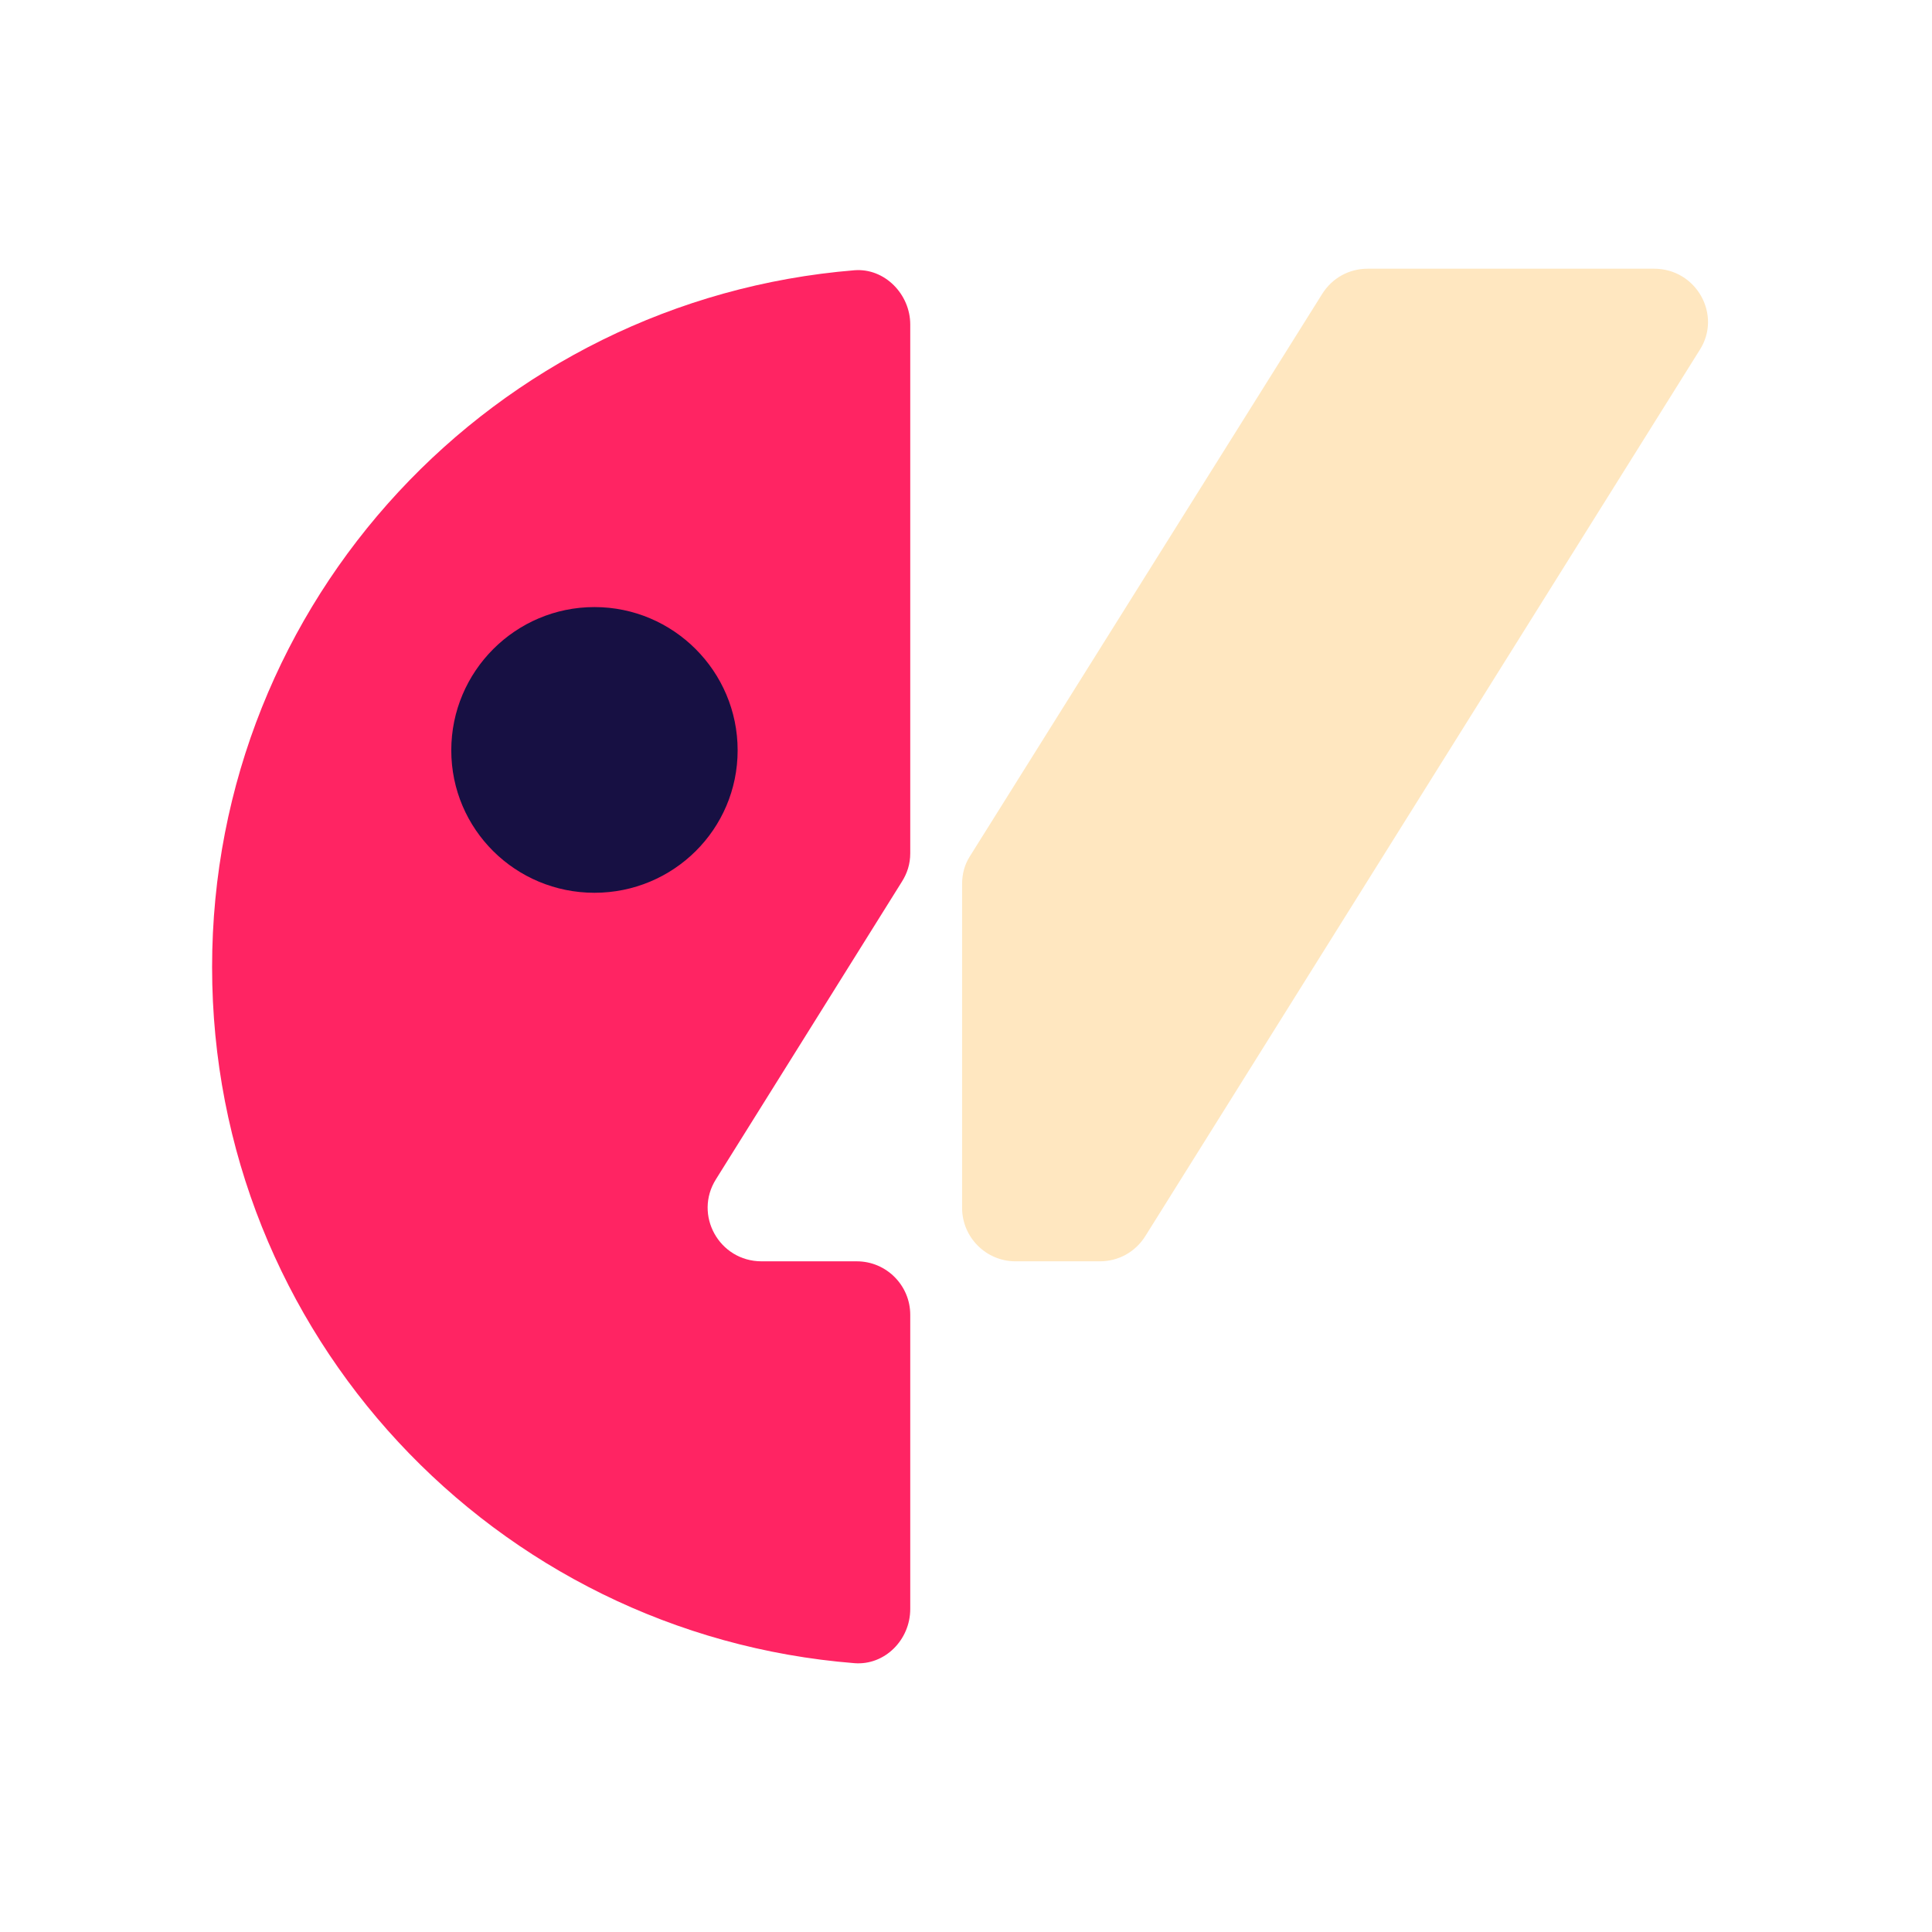 <svg width="50" height="50" viewBox="0 0 50 50" fill="none" xmlns="http://www.w3.org/2000/svg">
<path d="M14.807 23.546C17.218 23.546 19.171 21.592 19.171 19.182C19.171 16.772 17.218 14.818 14.807 14.818C12.398 14.818 10.444 16.772 10.444 19.182C10.444 21.592 12.398 23.546 14.807 23.546Z" fill="#171043"/>
<path d="M42.806 6.954H35.395C34.914 6.954 34.474 7.194 34.213 7.615L25.099 22.163C24.959 22.383 24.899 22.624 24.899 22.884V31.26C24.899 32.022 25.52 32.643 26.281 32.643H28.464C28.945 32.643 29.386 32.402 29.646 31.982L43.988 9.058C44.569 8.156 43.908 6.954 42.806 6.954Z" fill="#FFE7C0"/>
<path d="M23.557 22.083V8.397C23.557 7.615 22.896 6.934 22.115 6.994C12.8 7.755 5.489 15.53 5.489 25.029C5.489 34.527 12.8 42.302 22.115 43.043C22.896 43.103 23.557 42.442 23.557 41.64V34.026C23.557 33.264 22.936 32.643 22.175 32.643H19.711C18.61 32.643 17.948 31.441 18.529 30.519L23.337 22.824C23.477 22.604 23.557 22.363 23.557 22.083ZM11.679 19.418C11.679 17.374 13.341 15.711 15.384 15.711C17.428 15.711 19.09 17.374 19.09 19.418C19.09 21.462 17.428 23.105 15.384 23.105C13.341 23.105 11.679 21.462 11.679 19.418Z" fill="#FF2463"/>
</svg>

